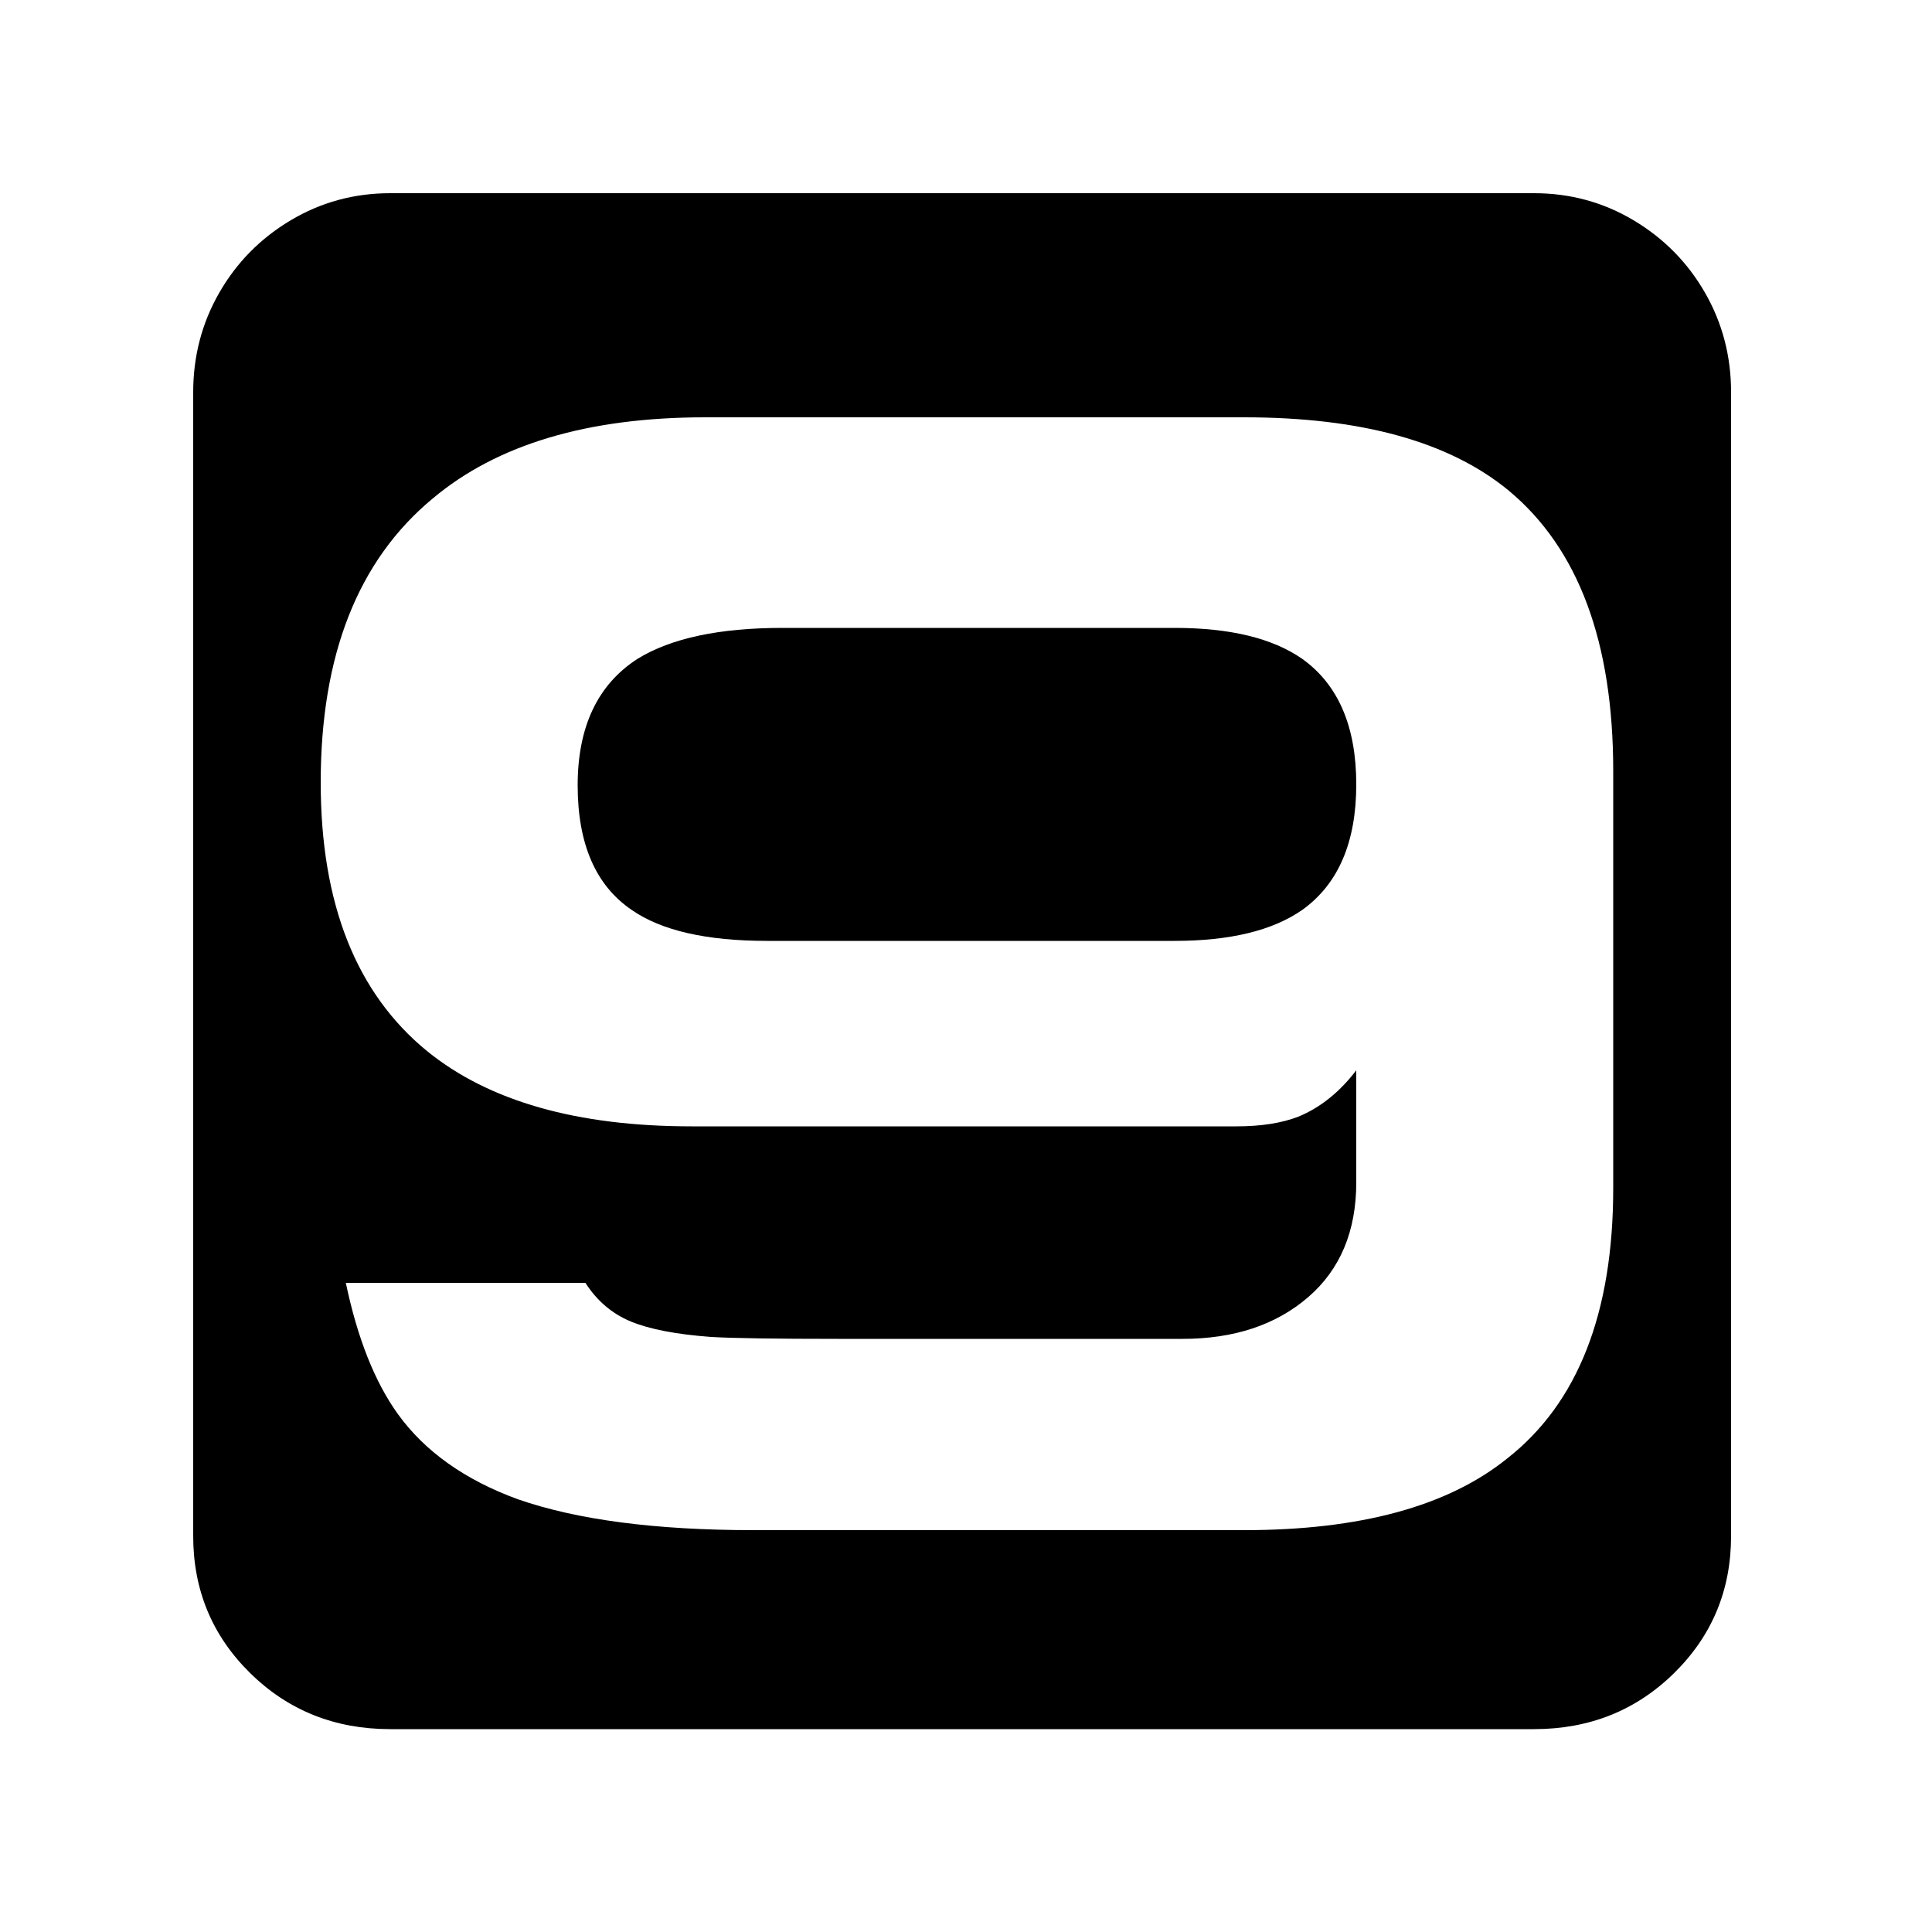 <?xml version="1.0" encoding="utf-8"?>
<svg fill="#000000" width="800px" height="800px" viewBox="0 0 1000 1000" xmlns="http://www.w3.org/2000/svg"><path d="M202 895q-43 0-72.5-29T100 795V203q0-28 13.5-51.5t37-37.5 51.5-14h592q28 0 51.5 14t37 37.5T896 203v592q0 42-29.5 71T794 895H202zm232-202q-49 0-66-1-27-2-41.5-8T303 664H179q9 43 27 68 21 29 62 44 46 16 122 16h254q90 0 136-37 55-43 55-140V399q0-100-54-145-46-38-137-38H365q-91 0-141 42-58 48-58 147 0 94 55 139 48 39 137 39h282q19 0 32-5 17-7 30-24v58q0 38-25 59.5T612 693H434zm-37-206q-47 0-70-16-28-19-28-64.5t31-65.5q26-16 75-16h203q43 0 66 16 28 20 28 65t-28 65q-23 16-66 16H397z"/></svg>